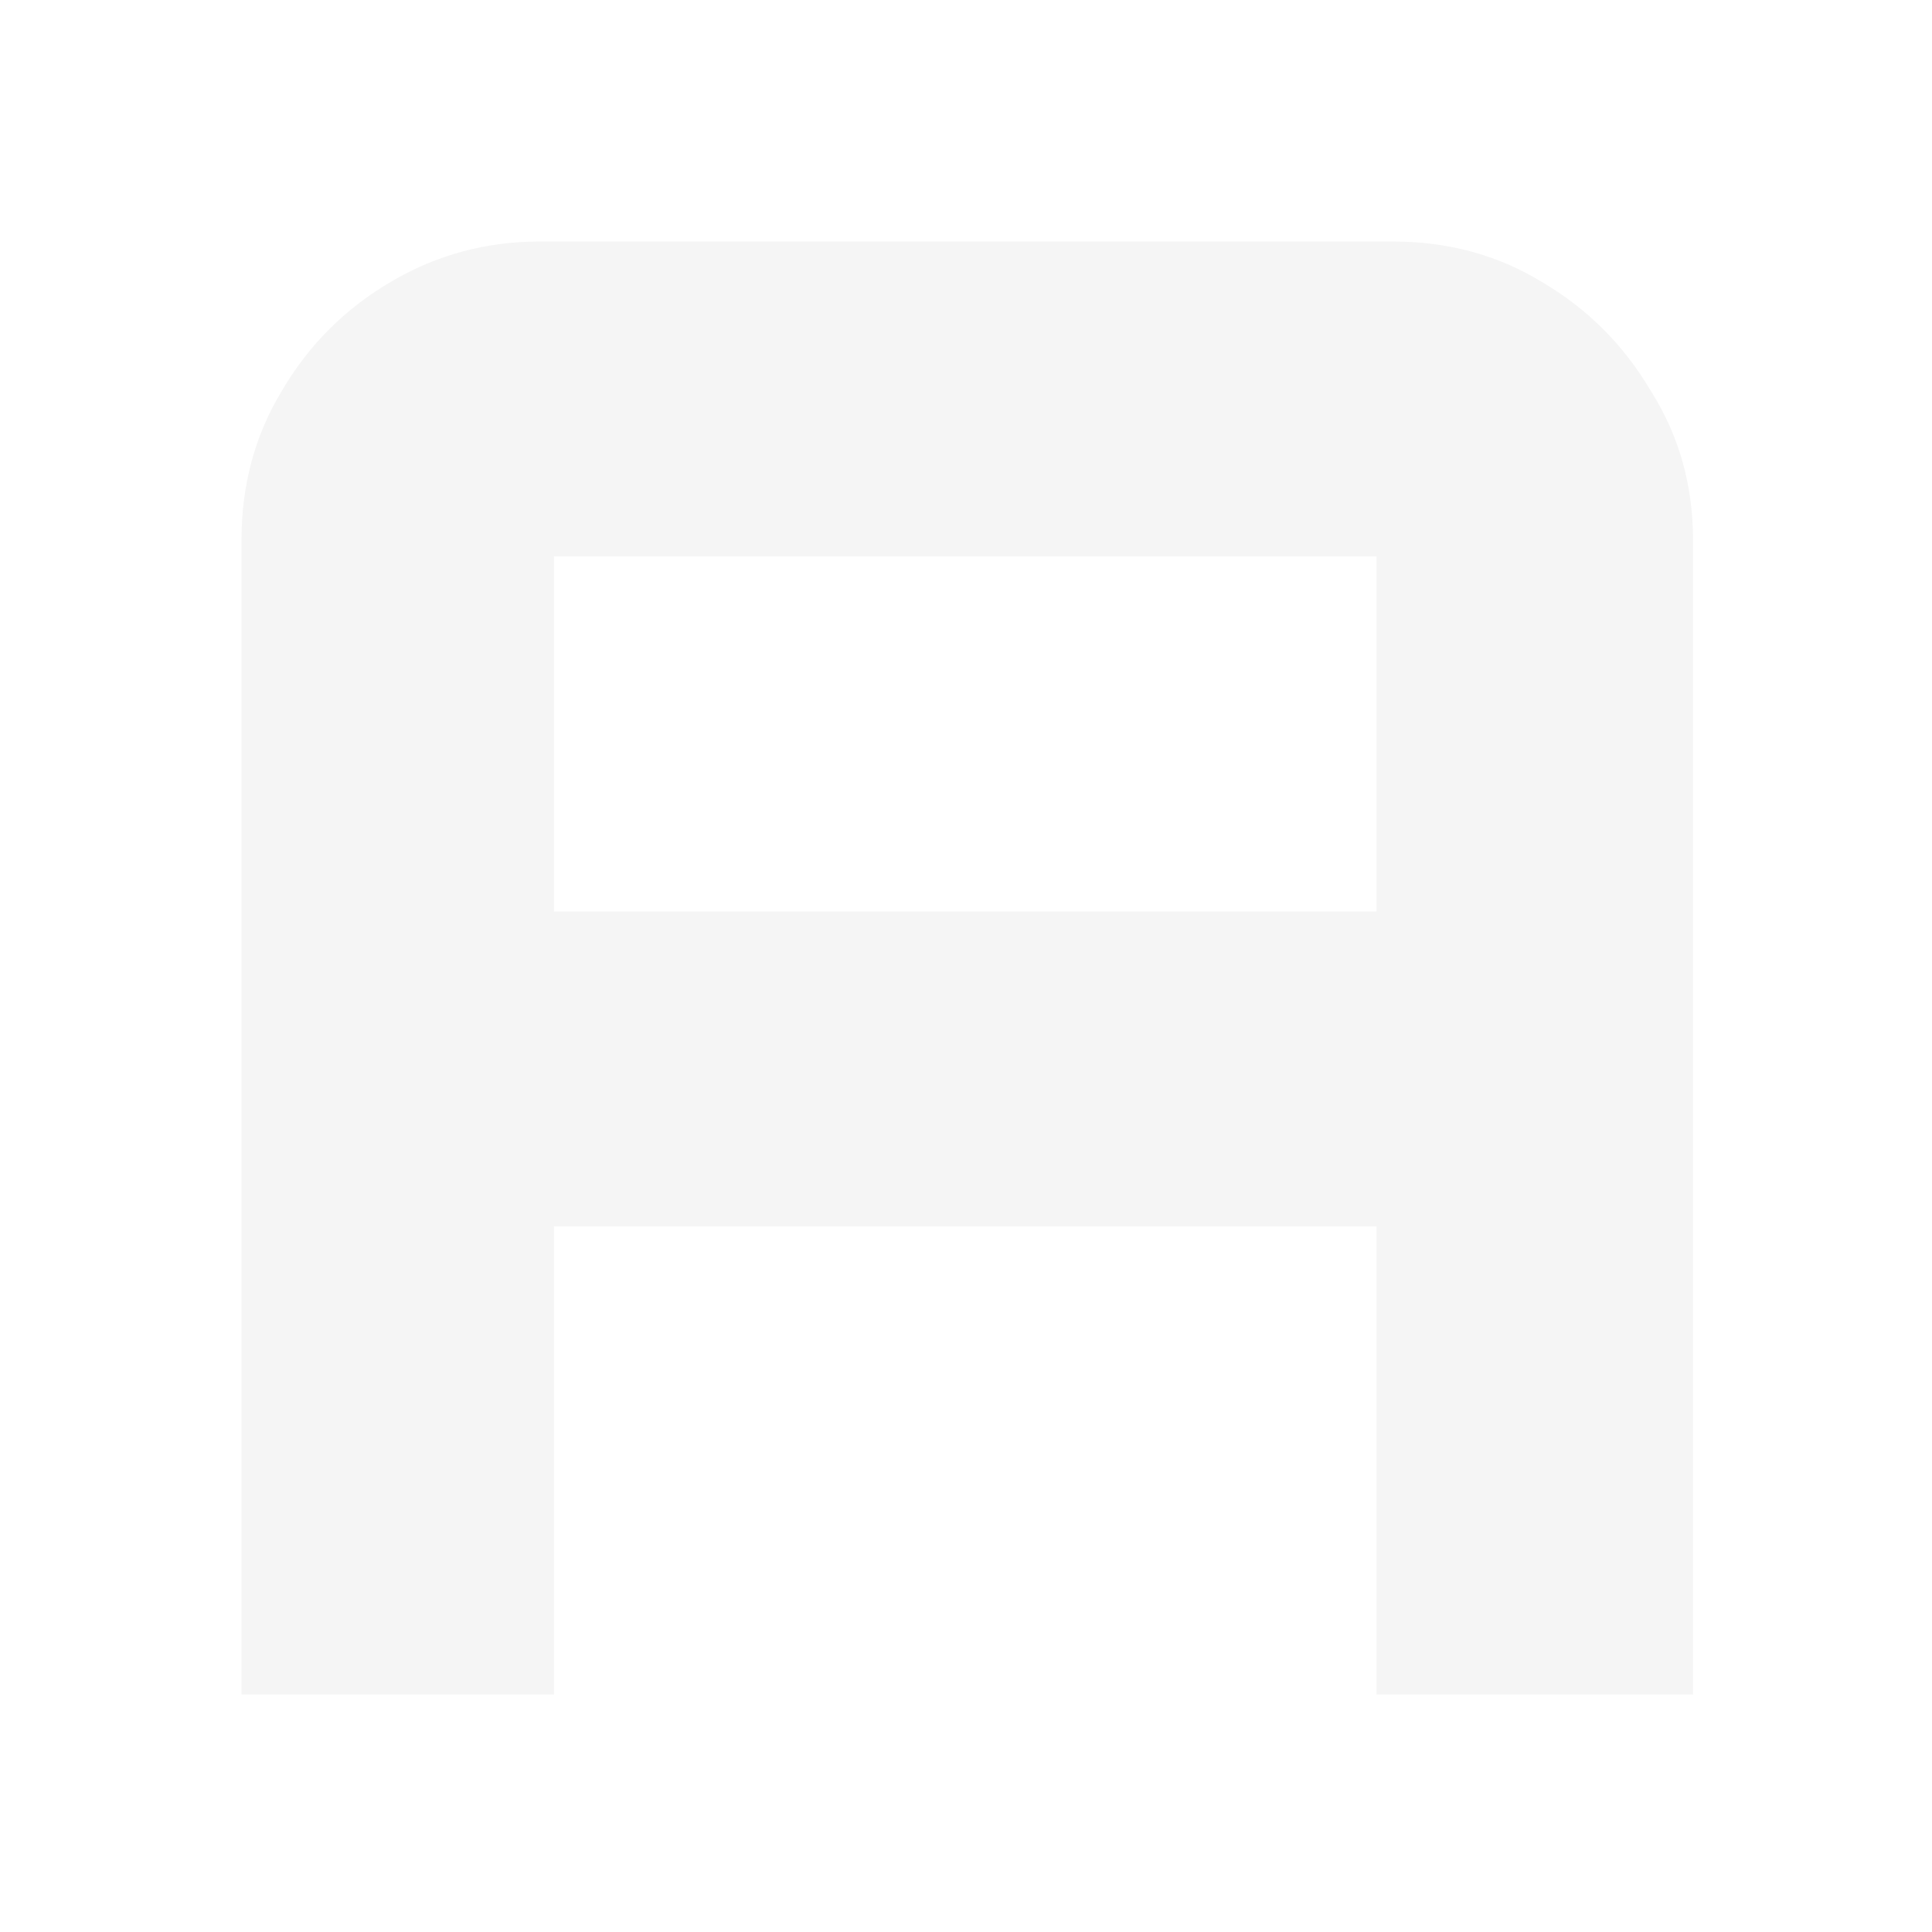 <?xml version="1.0" encoding="utf-8"?>
<svg xmlns="http://www.w3.org/2000/svg" fill="none" height="100%" overflow="visible" preserveAspectRatio="none" style="display: block;" viewBox="0 0 16 16" width="100%">
<g filter="url(#filter0_d_0_34875)" id="Vector">
<path d="M2 14.033V4.473C2 4.017 2.111 3.604 2.334 3.237C2.556 2.858 2.857 2.557 3.235 2.335C3.614 2.111 4.025 2 4.471 2H11.533C11.99 2 12.402 2.111 12.769 2.335C13.147 2.557 13.448 2.858 13.671 3.237C13.904 3.604 14.021 4.017 14.021 4.473V14.033H11.4V10.156H4.588V14.033H2ZM4.588 7.549H11.4V4.607H4.588V7.549Z" fill="#F5F5F5"/>
</g>
<defs>
<filter color-interpolation-filters="sRGB" filterUnits="userSpaceOnUse" height="15.277" id="filter0_d_0_34875" width="15.265" x="0.378" y="0.378">
<feFlood flood-opacity="0" result="BackgroundImageFix"/>
<feColorMatrix in="SourceAlpha" result="hardAlpha" type="matrix" values="0 0 0 0 0 0 0 0 0 0 0 0 0 0 0 0 0 0 127 0"/>
<feOffset/>
<feGaussianBlur stdDeviation="0.811"/>
<feComposite in2="hardAlpha" operator="out"/>
<feColorMatrix type="matrix" values="0 0 0 0 7.51202e-05 0 0 0 0 0.7 0 0 0 0 1 0 0 0 0.96 0"/>
<feBlend in2="BackgroundImageFix" mode="normal" result="effect1_dropShadow_0_34875"/>
<feBlend in="SourceGraphic" in2="effect1_dropShadow_0_34875" mode="normal" result="shape"/>
</filter>
</defs>
</svg>